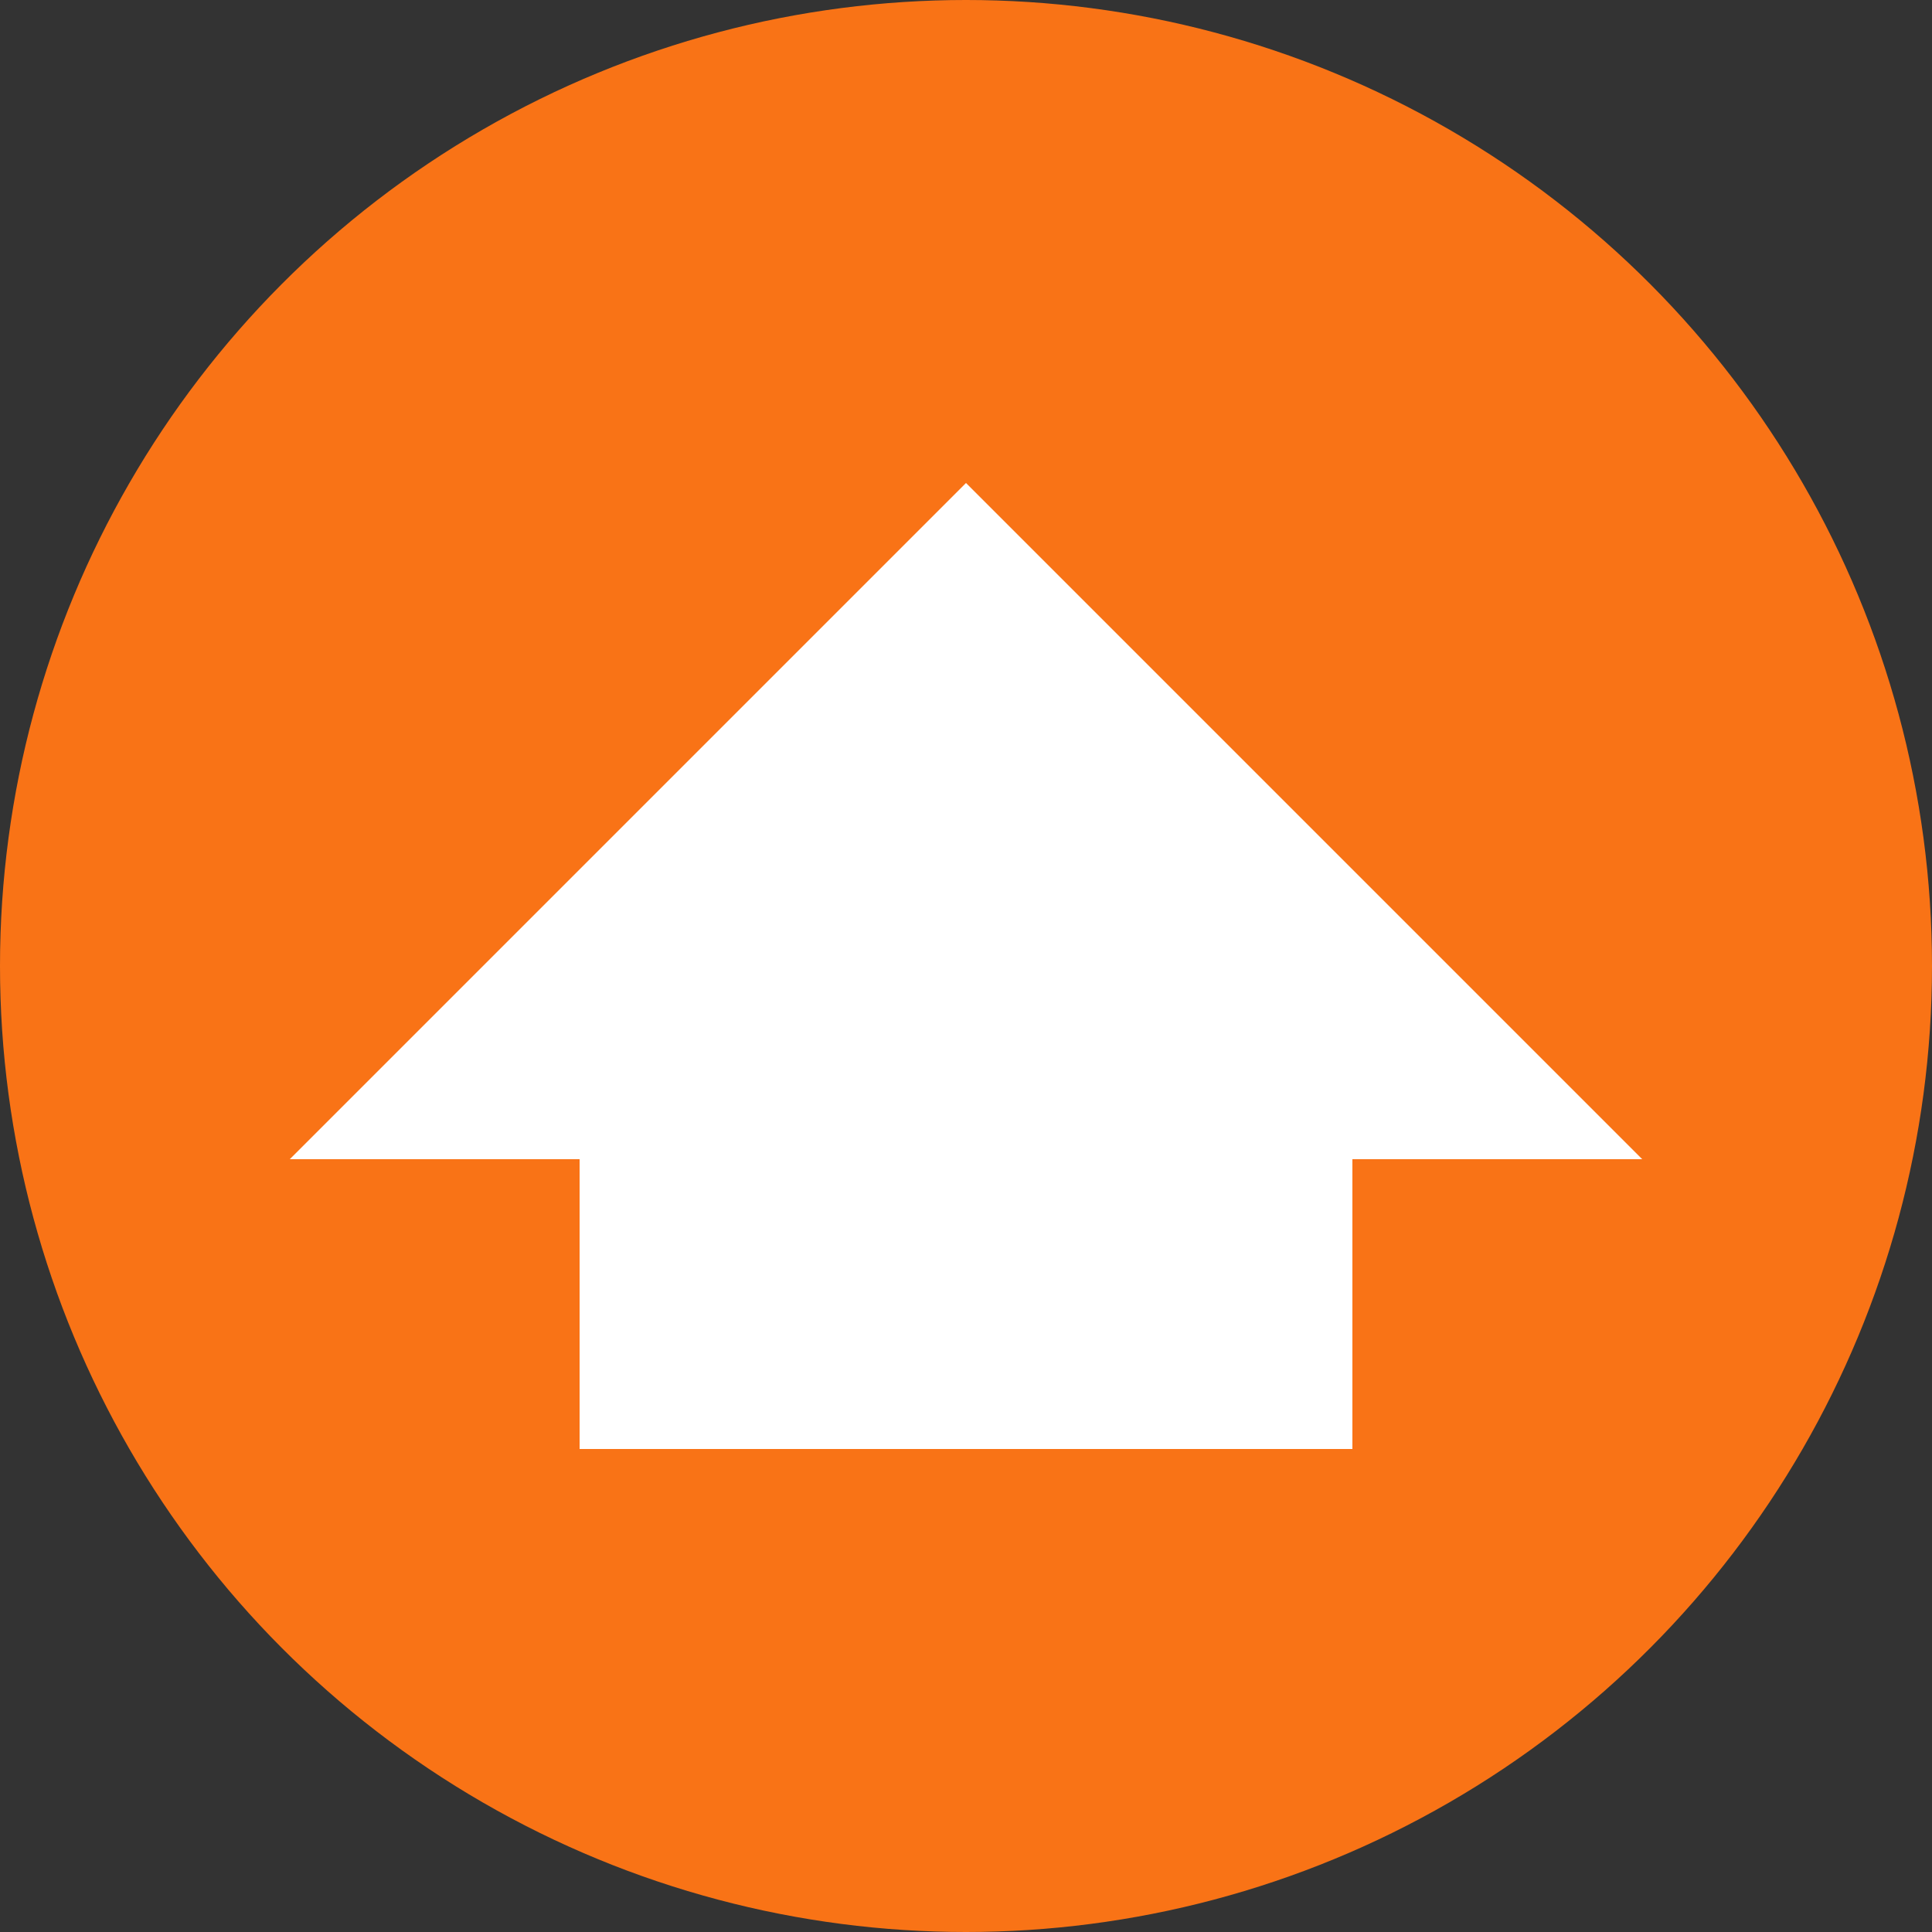 <svg xmlns="http://www.w3.org/2000/svg" viewBox="0 0 100 100">
  <rect x="0" y="0" width="100" height="100" fill="#333333" stroke="none"/>
  <circle cx="50" cy="50" r="50" fill="#f97316"/>
  <path d="M50 25 L85 60 H70 V75 H30 V60 H15 Z" fill="white"/>
</svg>